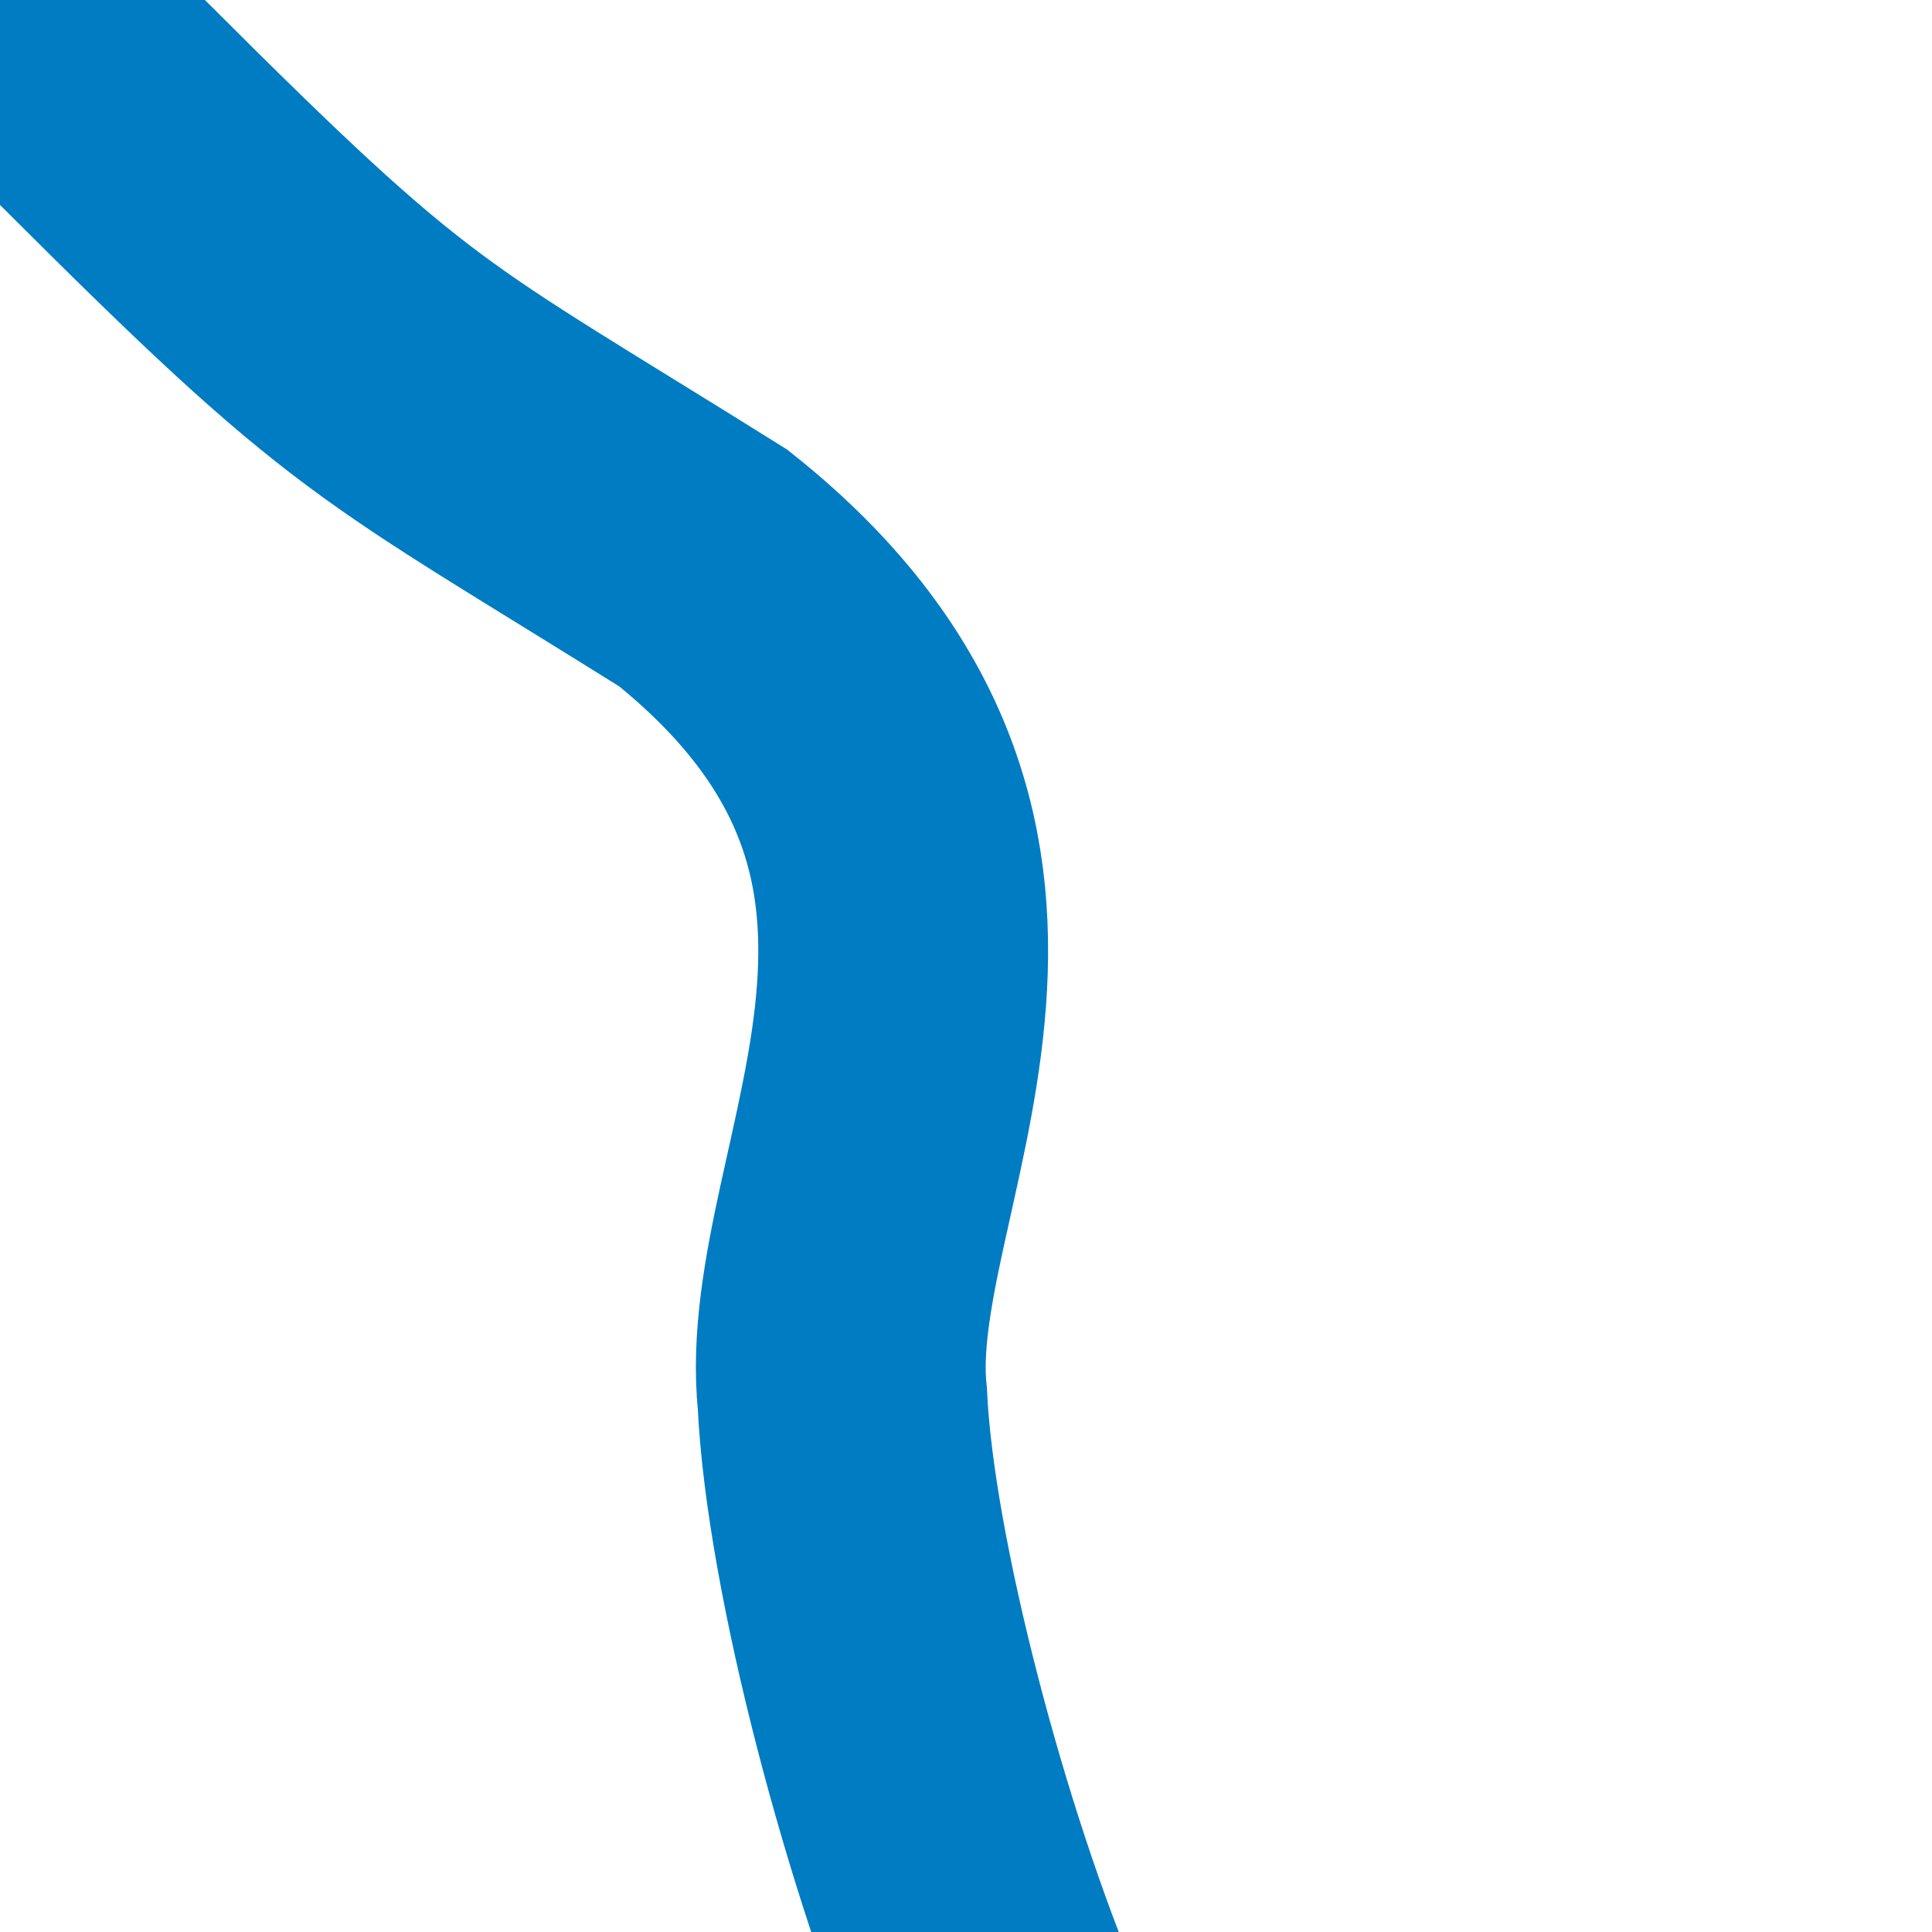 <?xml version="1.0" encoding="UTF-8"?>
<svg xmlns="http://www.w3.org/2000/svg" width="500" height="500">
<title>Water course from 4th corner</title>

 <path d="M 260,527 C 240,480 220,405 218,362 212,305 276,222 182,147 102,97 100,100 27,27 L 0,0" stroke="#007cc3" stroke-width="75" fill="none"/>
</svg>